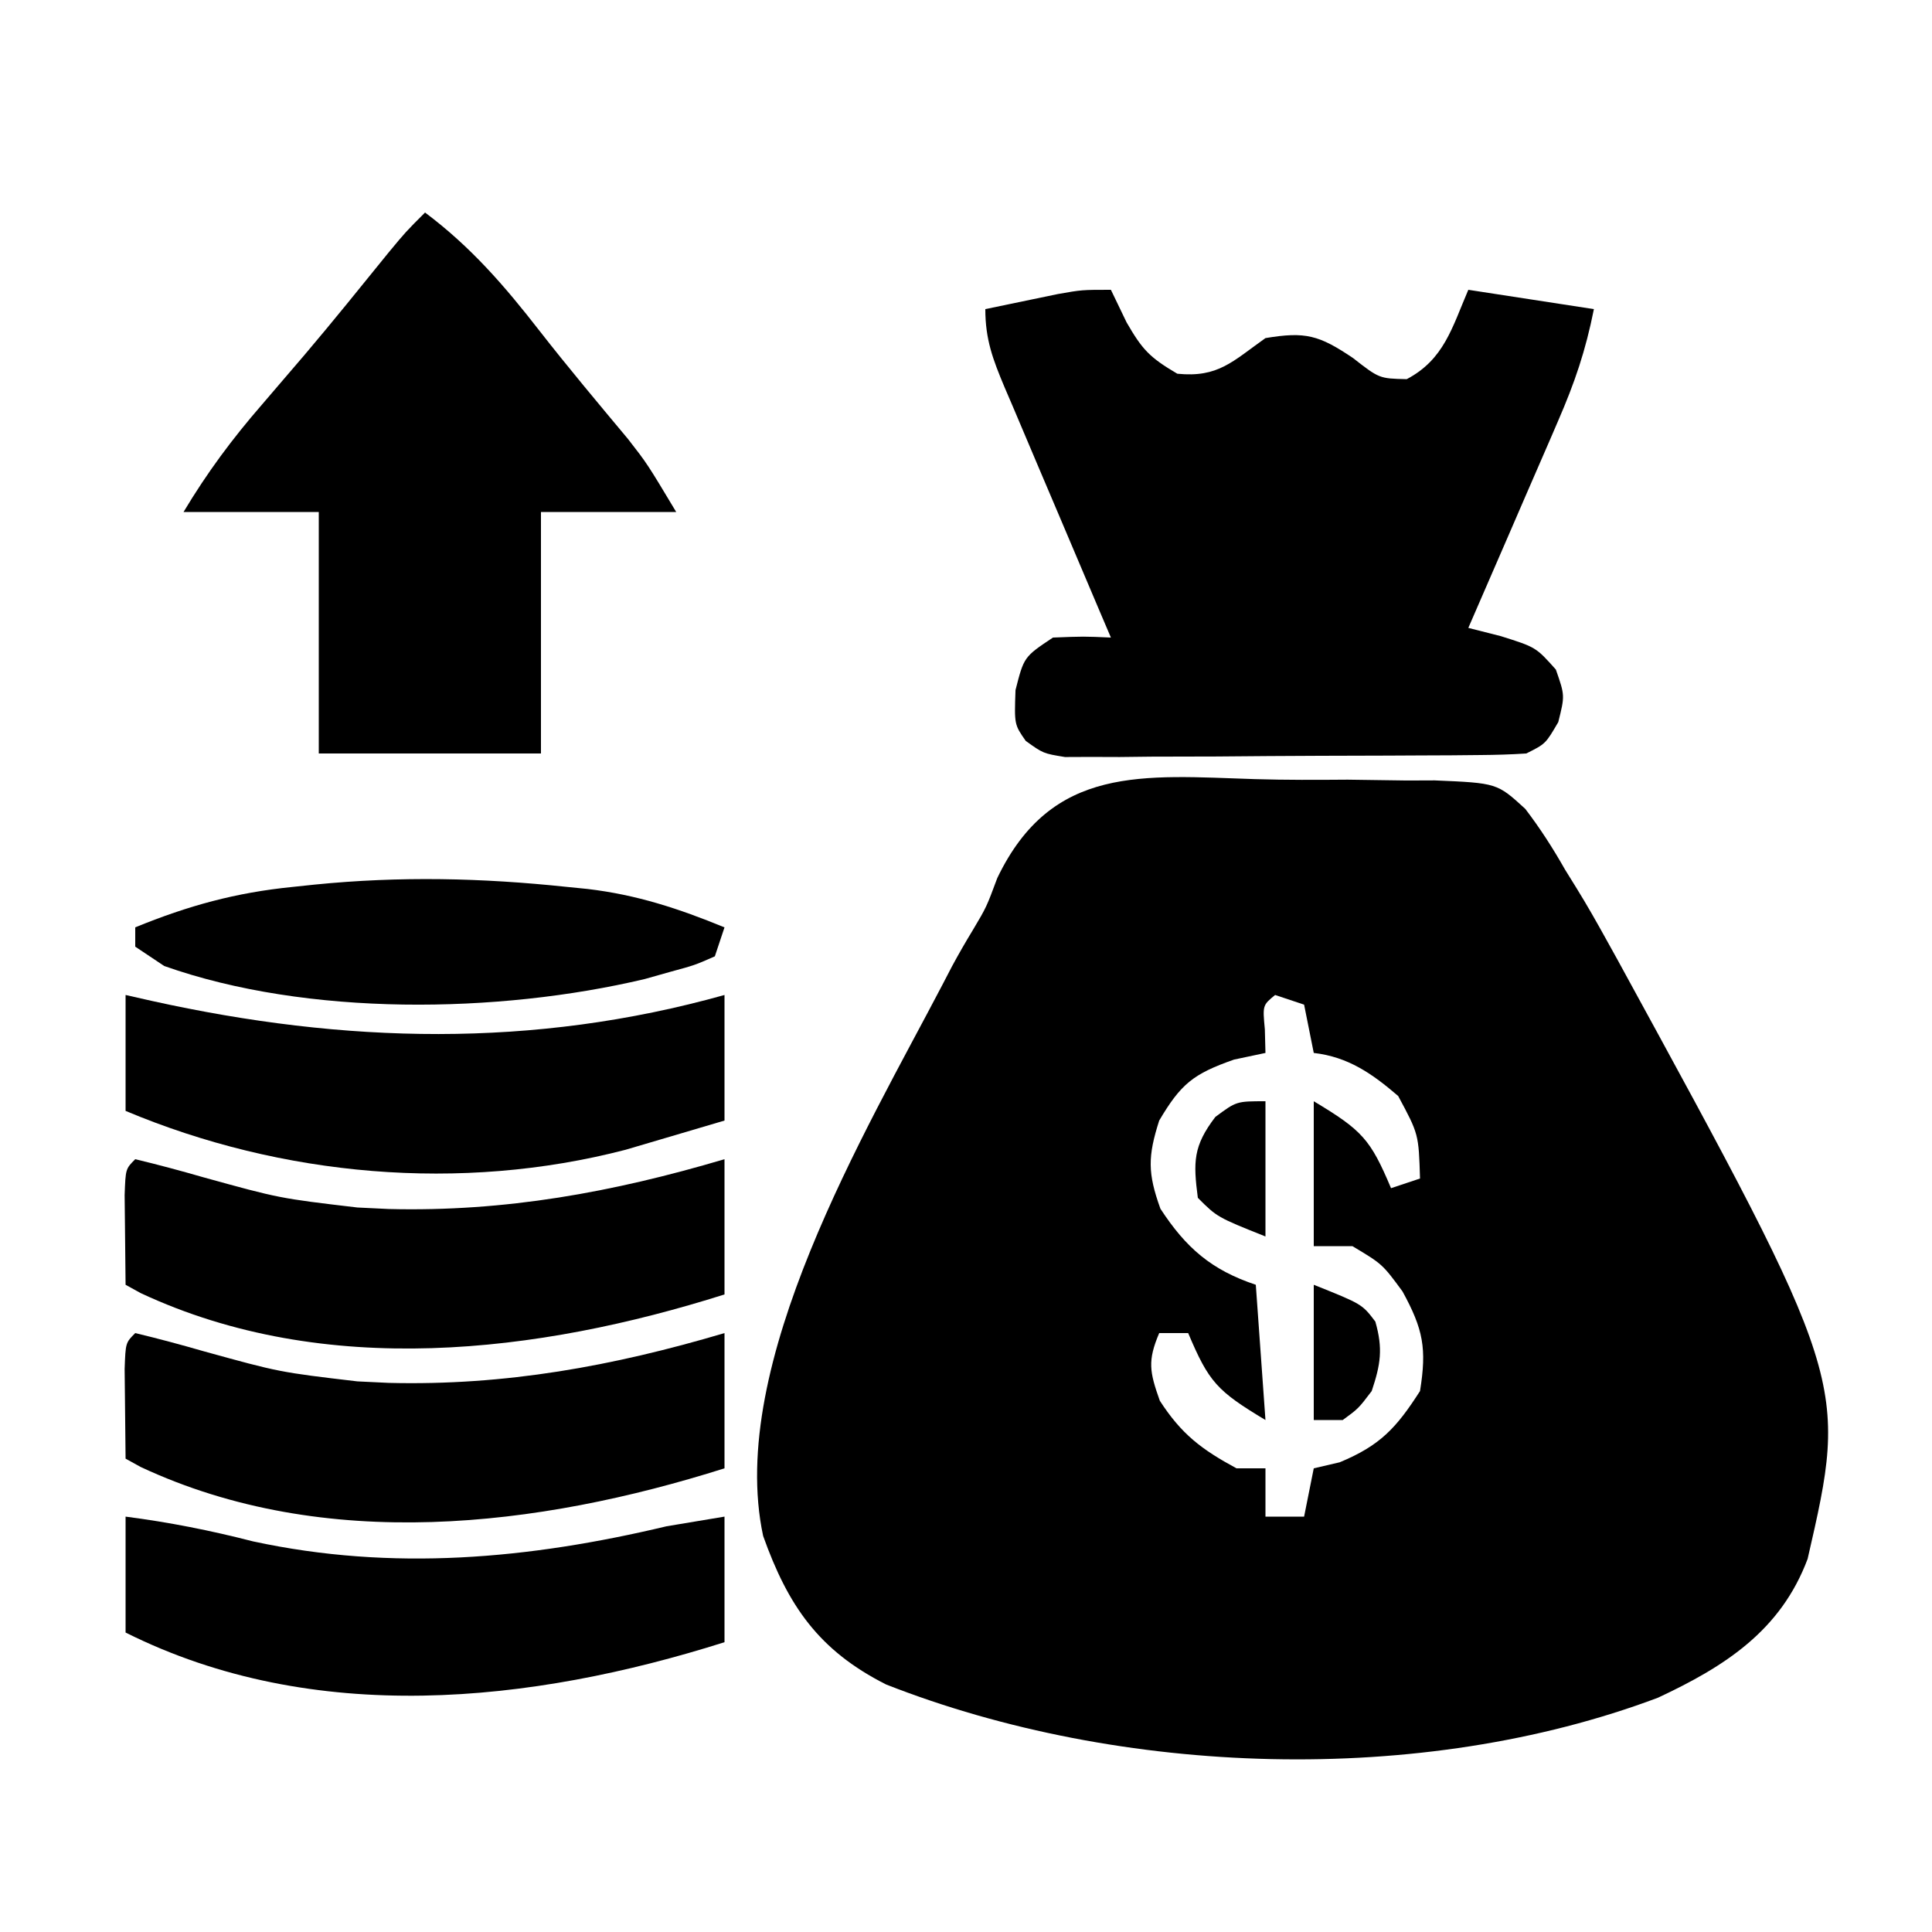 <?xml version="1.0" encoding="UTF-8"?>
<svg version="1.1" xmlns="http://www.w3.org/2000/svg" width="200" height="200">
<path d="M0 0 C3.199 0.095 6.385 0.082 9.584 0.056 C11.625 0.078 13.665 0.106 15.706 0.142 C17.131 0.136 17.131 0.136 18.585 0.131 C25.046 0.406 25.046 0.406 27.97 3.079 C29.514 5.106 30.818 7.129 32.073 9.345 C32.672 10.311 32.672 10.311 33.283 11.298 C34.372 13.057 35.385 14.846 36.385 16.657 C36.762 17.337 37.139 18.016 37.527 18.716 C61.407 62.399 61.407 62.399 57.198 80.72 C54.419 88.14 48.651 91.845 41.698 95.095 C17.128 104.331 -13.919 103.251 -38.193 93.724 C-45.172 90.204 -48.351 85.569 -50.927 78.345 C-54.737 60.575 -40.275 36.422 -32.365 21.282 C-31.874 20.339 -31.874 20.339 -31.374 19.376 C-30.682 18.093 -29.954 16.83 -29.196 15.585 C-27.811 13.256 -27.811 13.256 -26.682 10.225 C-21.035 -1.513 -11.588 -0.368 0 0 Z M2.073 22.345 C0.776 23.411 0.776 23.411 1.01 25.907 C1.031 26.712 1.052 27.516 1.073 28.345 C0 28.572 -1.072 28.798 -2.177 29.032 C-6.399 30.51 -7.679 31.54 -9.927 35.345 C-11.113 39.06 -11.129 40.784 -9.802 44.47 C-7.158 48.524 -4.525 50.812 0.073 52.345 C0.403 56.965 0.733 61.585 1.073 66.345 C-3.953 63.329 -4.786 62.416 -6.927 57.345 C-7.917 57.345 -8.907 57.345 -9.927 57.345 C-11.144 60.221 -10.928 61.343 -9.865 64.345 C-7.622 67.818 -5.544 69.386 -1.927 71.345 C-0.937 71.345 0.053 71.345 1.073 71.345 C1.073 72.995 1.073 74.645 1.073 76.345 C2.393 76.345 3.713 76.345 5.073 76.345 C5.403 74.695 5.733 73.045 6.073 71.345 C6.96 71.138 7.847 70.932 8.76 70.72 C12.961 68.976 14.625 67.16 17.073 63.345 C17.782 58.934 17.409 56.959 15.26 53.032 C13.174 50.199 13.174 50.199 10.073 48.345 C8.753 48.345 7.433 48.345 6.073 48.345 C6.073 43.395 6.073 38.445 6.073 33.345 C11.098 36.36 11.932 37.274 14.073 42.345 C15.063 42.015 16.053 41.685 17.073 41.345 C16.934 36.75 16.934 36.75 14.811 32.802 C12.12 30.49 9.638 28.756 6.073 28.345 C5.743 26.695 5.413 25.045 5.073 23.345 C4.083 23.015 3.093 22.685 2.073 22.345 Z " fill="#000000" transform="translate(129.927,80.655)"/>
<path d="M0 0 C0.536 1.114 1.073 2.228 1.625 3.375 C3.243 6.172 3.977 6.986 6.875 8.688 C11.116 9.112 12.592 7.414 16 5 C20.145 4.309 21.544 4.693 25.062 7.062 C27.783 9.186 27.783 9.186 30.625 9.25 C34.48 7.221 35.313 3.936 37 0 C41.29 0.66 45.58 1.32 50 2 C49.132 6.342 48.022 9.592 46.277 13.613 C46.012 14.228 45.747 14.842 45.475 15.475 C44.633 17.423 43.786 19.368 42.938 21.312 C42.363 22.638 41.79 23.965 41.217 25.291 C39.816 28.53 38.41 31.765 37 35 C38.669 35.423 38.669 35.423 40.371 35.855 C44 37 44 37 46.062 39.312 C47 42 47 42 46.312 44.75 C45 47 45 47 43 48 C41.413 48.105 39.821 48.149 38.231 48.161 C37.24 48.171 36.248 48.18 35.227 48.19 C33.616 48.197 33.616 48.197 31.973 48.203 C30.873 48.209 29.773 48.215 28.64 48.22 C26.31 48.23 23.981 48.236 21.652 48.24 C18.081 48.25 14.51 48.281 10.939 48.312 C8.68 48.319 6.42 48.324 4.16 48.328 C3.088 48.34 2.016 48.353 0.912 48.366 C-0.082 48.363 -1.077 48.36 -2.101 48.356 C-3.415 48.362 -3.415 48.362 -4.755 48.367 C-7 48 -7 48 -8.814 46.7 C-10 45 -10 45 -9.875 41.438 C-9 38 -9 38 -6 36 C-2.812 35.875 -2.812 35.875 0 36 C-0.394 35.077 -0.788 34.153 -1.193 33.202 C-2.652 29.777 -4.104 26.349 -5.554 22.92 C-6.183 21.436 -6.813 19.953 -7.446 18.471 C-8.354 16.341 -9.256 14.208 -10.156 12.074 C-10.441 11.412 -10.725 10.749 -11.018 10.066 C-12.22 7.201 -13 5.142 -13 2 C-11.397 1.663 -9.792 1.331 -8.188 1 C-7.294 0.814 -6.401 0.629 -5.48 0.438 C-3 0 -3 0 0 0 Z " fill="#000000" transform="translate(115,30)"/>
<path d="M0 0 C4.744 3.558 8.21 7.563 11.844 12.238 C14.818 16.048 17.923 19.746 21.02 23.457 C23 26 23 26 26 31 C21.38 31 16.76 31 12 31 C12 39.25 12 47.5 12 56 C4.41 56 -3.18 56 -11 56 C-11 47.75 -11 39.5 -11 31 C-15.62 31 -20.24 31 -25 31 C-22.539 26.899 -19.979 23.452 -16.875 19.875 C-15.894 18.731 -14.913 17.587 -13.934 16.441 C-13.444 15.869 -12.954 15.297 -12.449 14.708 C-9.501 11.233 -6.644 7.685 -3.777 4.145 C-2 2 -2 2 0 0 Z " fill="#000000" transform="translate(44,22)"/>
<path d="M0 0 C2.381 0.571 4.712 1.197 7.062 1.875 C14.927 4.049 14.927 4.049 23 5 C24.073 5.052 25.145 5.103 26.25 5.156 C38.297 5.457 49.455 3.422 61 0 C61 4.62 61 9.24 61 14 C41.695 20.107 19.629 22.766 0.574 13.867 C0.055 13.581 -0.465 13.295 -1 13 C-1.027 11.021 -1.046 9.042 -1.062 7.062 C-1.074 5.96 -1.086 4.858 -1.098 3.723 C-1 1 -1 1 0 0 Z " fill="#000000" transform="translate(14,138)"/>
<path d="M0 0 C2.381 0.571 4.712 1.197 7.062 1.875 C14.927 4.049 14.927 4.049 23 5 C24.073 5.052 25.145 5.103 26.25 5.156 C38.297 5.457 49.455 3.422 61 0 C61 4.62 61 9.24 61 14 C41.695 20.107 19.629 22.766 0.574 13.867 C0.055 13.581 -0.465 13.295 -1 13 C-1.027 11.021 -1.046 9.042 -1.062 7.062 C-1.074 5.96 -1.086 4.858 -1.098 3.723 C-1 1 -1 1 0 0 Z " fill="#000000" transform="translate(14,120)"/>
<path d="M0 0 C4.505 0.582 8.792 1.432 13.188 2.562 C27.634 5.682 41.754 4.394 56 1 C57.98 0.67 59.96 0.34 62 0 C62 4.29 62 8.58 62 13 C41.971 19.336 19.487 21.743 0 12 C0 8.04 0 4.08 0 0 Z " fill="#000000" transform="translate(13,157)"/>
<path d="M0 0 C0.906 0.205 1.812 0.41 2.746 0.621 C22.659 5.025 42.177 5.55 62 0 C62 4.29 62 8.58 62 13 C59.814 13.652 57.626 14.296 55.438 14.938 C54.219 15.297 53.001 15.657 51.746 16.027 C34.701 20.453 16.162 18.788 0 12 C0 8.04 0 4.08 0 0 Z " fill="#000000" transform="translate(13,103)"/>
<path d="M0 0 C0.701 0.07 1.403 0.14 2.125 0.212 C7.232 0.815 11.553 2.238 16.312 4.188 C15.982 5.178 15.652 6.168 15.312 7.188 C13.238 8.102 13.238 8.102 10.625 8.812 C9.776 9.052 8.926 9.292 8.051 9.539 C-7.123 13.132 -26.855 13.437 -41.688 8.188 C-42.678 7.527 -43.667 6.867 -44.688 6.188 C-44.688 5.527 -44.688 4.867 -44.688 4.188 C-39.195 1.937 -34.269 0.588 -28.375 0 C-27.255 -0.118 -27.255 -0.118 -26.113 -0.239 C-17.273 -1.122 -8.825 -0.934 0 0 Z " fill="#000000" transform="translate(58.688,91.812)"/>
<path d="M0 0 C0 4.62 0 9.24 0 14 C-5 12 -5 12 -7 10 C-7.484 6.289 -7.489 4.641 -5.188 1.625 C-3 0 -3 0 0 0 Z " fill="#000000" transform="translate(131,114)"/>
<path d="M0 0 C5 2 5 2 6.375 3.812 C7.179 6.625 6.922 8.234 6 11 C4.625 12.812 4.625 12.812 3 14 C2.01 14 1.02 14 0 14 C0 9.38 0 4.76 0 0 Z " fill="#000000" transform="translate(136,133)"/>
</svg>
